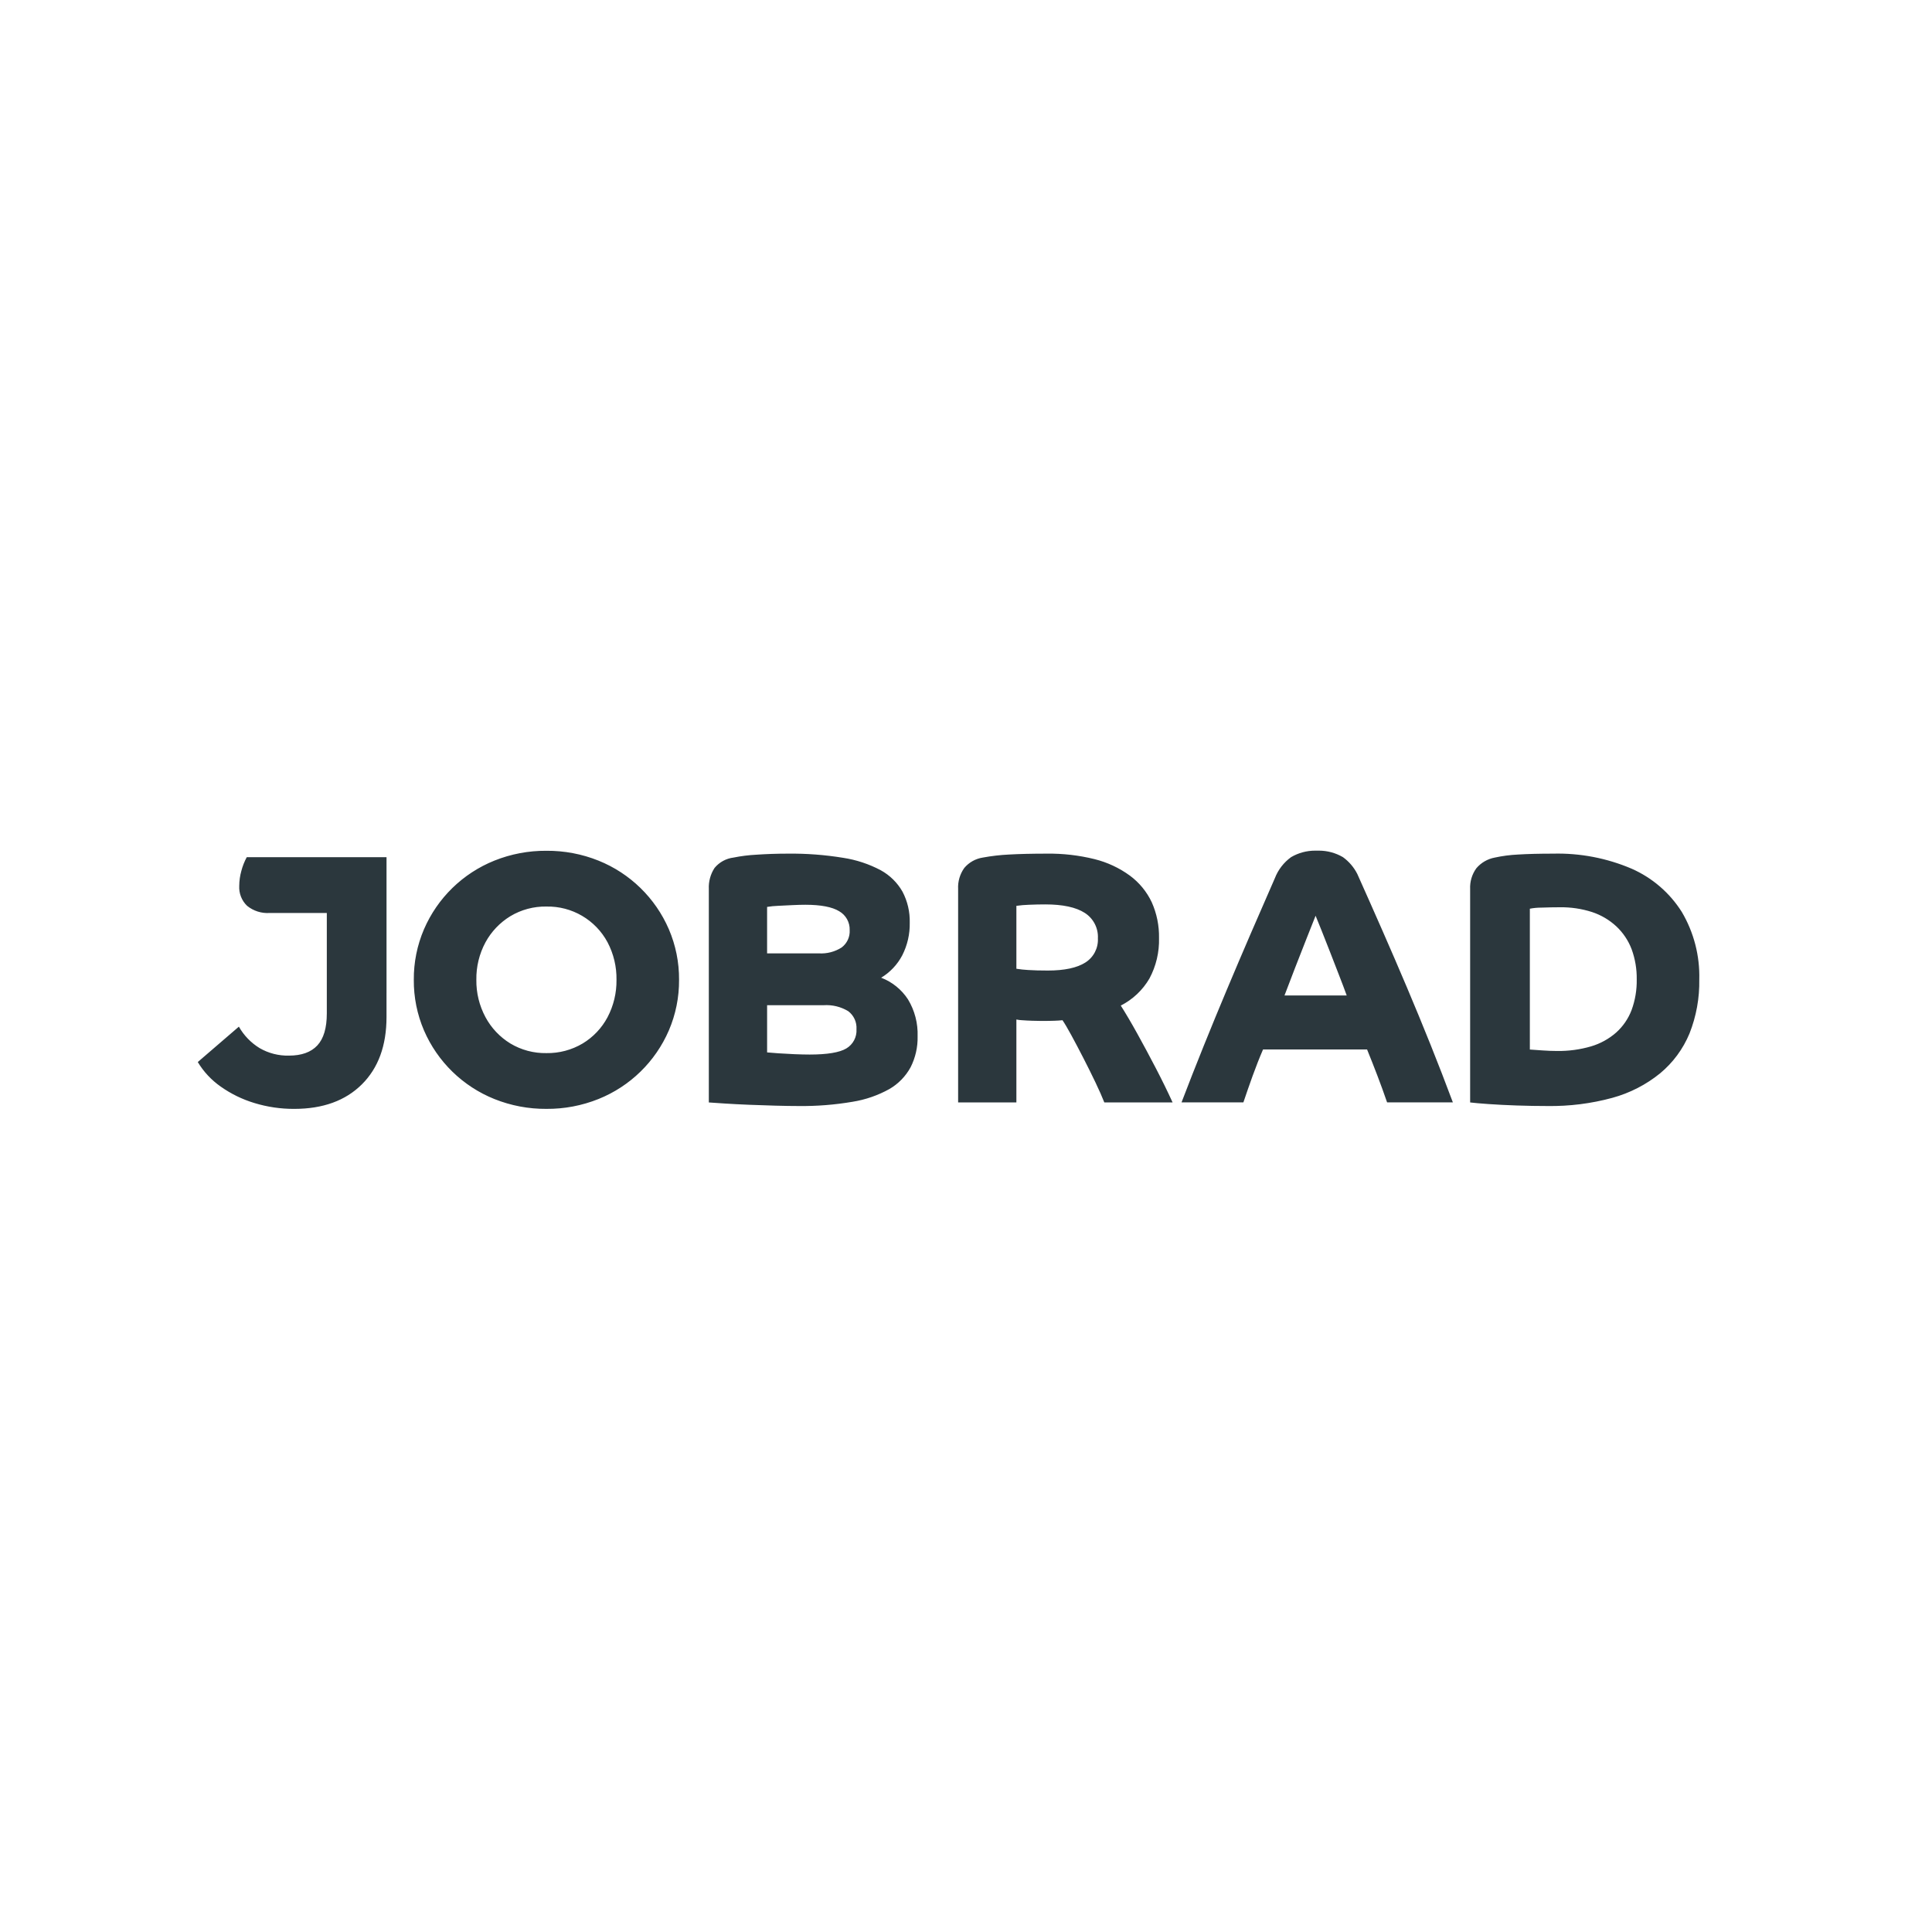 <?xml version="1.0" encoding="UTF-8" standalone="no"?>
<!DOCTYPE svg PUBLIC "-//W3C//DTD SVG 1.1//EN" "http://www.w3.org/Graphics/SVG/1.1/DTD/svg11.dtd">
<svg width="100%" height="100%" viewBox="0 0 300 300" version="1.1" xmlns="http://www.w3.org/2000/svg" xmlns:xlink="http://www.w3.org/1999/xlink" xml:space="preserve" xmlns:serif="http://www.serif.com/" style="fill-rule:evenodd;clip-rule:evenodd;stroke-linejoin:round;stroke-miterlimit:2;">
    <g transform="matrix(0.116,0,0,0.116,147.29,152.213)">
        <g id="JobRad_Logo_Anthrazit.svg" transform="matrix(1,0,0,1,-1005,-230.5)">
            <clipPath id="_clip1">
                <rect x="0" y="0" width="2010" height="461"/>
            </clipPath>
            <g clip-path="url(#_clip1)">
                <path d="M172.734,140.457L96.186,140.457C85.278,141.172 74.522,137.751 66.03,130.876C58.763,123.915 54.934,114.13 55.513,104.089C55.564,97.299 56.534,90.526 58.372,83.991C60.023,77.66 62.439,71.551 65.554,65.799L252.668,65.799L252.668,247.331L252.651,247.331L252.651,279.699C252.651,317.99 241.64,348.044 219.635,369.895C197.631,391.746 167.475,402.672 129.201,402.689C111.026,402.791 92.97,400.119 75.595,394.793C59.512,389.925 44.315,382.488 30.616,372.788C18.226,364.109 7.794,352.945 0,339.994L55.019,292.616C61.691,304.375 71.238,314.263 82.776,321.325C94.689,328.235 108.269,331.706 122.02,331.383C138.919,331.383 151.597,326.839 160.055,317.735C168.513,308.647 172.734,294.369 172.734,274.917L172.734,140.457ZM466.721,402.672C442.862,402.859 419.224,398.383 397.083,389.517C354.776,372.533 320.876,339.501 302.803,297.636C293.647,276.244 289.001,253.202 289.188,229.938C289.001,206.657 293.647,183.615 302.82,162.223C320.893,120.359 354.776,87.344 397.1,70.342C419.224,61.476 442.862,57.017 466.721,57.188C490.564,57.017 514.202,61.476 536.342,70.342C578.649,87.344 612.532,120.359 630.606,162.223C639.778,183.615 644.424,206.657 644.254,229.938C644.424,253.202 639.778,276.261 630.606,297.653C612.532,339.501 578.649,372.533 536.342,389.517C514.202,398.383 490.564,402.859 466.721,402.672ZM1806.57,398.86C1793.47,398.86 1779.7,398.622 1765.66,398.145C1752.05,397.686 1739.32,397.039 1727.86,396.239C1716.65,395.439 1708.36,394.707 1703.21,394.078L1703.21,108.395C1702.75,98.473 1705.66,88.688 1711.48,80.638C1717.82,73.133 1726.55,68.062 1736.24,66.275C1746.38,64.08 1756.71,62.718 1767.09,62.225C1779.77,61.425 1795.61,61.017 1814.23,61.017C1850.28,60.115 1886.1,66.973 1919.27,81.115C1946.96,93.283 1970.37,113.449 1986.51,139.01C2002.66,166.358 2010.79,197.706 2009.94,229.462C2010.4,254.189 2005.94,278.763 1996.85,301.772C1988.26,322.466 1974.78,340.76 1957.54,355.072C1938.74,370.337 1916.95,381.501 1893.6,387.9C1865.25,395.609 1835.95,399.285 1806.57,398.86ZM804.241,398.86C795.817,398.86 785.794,398.707 773.609,398.383C760.624,398.026 748.967,397.634 737.956,397.192C725.975,396.698 715.033,396.137 705.417,395.507C694.407,394.775 687.344,394.299 684.111,394.078L684.111,108.395C683.617,98.405 686.306,88.518 691.769,80.162C698.134,72.453 707.221,67.483 717.143,66.275C727.166,64.25 737.309,62.974 747.52,62.446C760.998,61.51 775.243,61.017 789.878,61.017C814.639,60.727 839.367,62.599 863.805,66.581C881.452,69.253 898.539,74.903 914.297,83.276C926.448,89.964 936.506,99.869 943.364,111.918C950.069,124.698 953.405,138.976 953.048,153.408C953.371,168.605 949.916,183.649 943.007,197.195C936.506,209.55 926.738,219.897 914.774,227.096C929.495,232.712 942.054,242.838 950.665,256.044C959.702,270.935 964.177,288.14 963.582,305.549C963.922,319.964 960.672,334.259 954.12,347.125C947.5,359.208 937.697,369.231 925.768,376.141C910.468,384.65 893.774,390.419 876.483,393.176C852.624,397.243 828.441,399.149 804.241,398.86ZM1095.81,394.078L1017.82,394.078L1017.82,108.378C1017.29,98.32 1020.22,88.365 1026.07,80.162C1032.37,72.691 1041.17,67.756 1050.83,66.275C1062.44,64.131 1074.2,62.769 1085.99,62.208C1099.88,61.425 1116.86,61.017 1136.49,61.017C1158.03,60.727 1179.51,63.195 1200.42,68.368C1217.47,72.589 1233.56,80.094 1247.73,90.441C1260.28,99.716 1270.33,111.952 1276.99,126.043C1283.71,141.104 1287.04,157.458 1286.74,173.949C1287.25,192.822 1282.84,211.49 1273.94,228.134C1264.9,243.672 1251.56,256.265 1235.55,264.4C1242.25,274.934 1249.74,287.647 1257.79,302.197C1265.86,316.73 1274.11,332.132 1282.43,348.129C1290.75,364.126 1298.29,379.544 1304.93,394.078L1213.53,394.078C1210.67,386.777 1206.65,377.689 1201.56,367.036C1196.47,356.383 1191.01,345.372 1185.29,334.259C1179.34,322.687 1174.1,312.748 1169.25,303.865C1164.36,294.862 1160.41,288.191 1157.54,284.005C1154.3,284.345 1150.61,284.583 1146.53,284.719C1142.46,284.873 1136.79,284.958 1129.3,284.958C1126.02,284.958 1121.9,284.89 1117.1,284.719C1112.3,284.566 1107.62,284.328 1103.47,284.005C1100.88,283.902 1098.33,283.596 1095.81,283.052L1095.81,394.078ZM1552.2,88.279C1547.69,79.345 1541.09,71.602 1532.92,65.697C1523.15,59.995 1512.06,57 1500.78,57L1495.75,57C1484.45,56.983 1473.34,59.961 1463.56,65.68C1453.72,72.793 1446.16,82.595 1441.79,93.912C1398.28,193.094 1355.54,292.752 1316.89,393.942L1399.69,393.942C1407.52,370.865 1416.21,345.661 1426,323.129L1565.24,323.129C1574.94,347.074 1583.65,369.555 1592.04,393.942L1680.08,393.942C1641.53,290.421 1597.73,190.031 1552.34,88.603L1552.2,88.279ZM762.121,263.906L762.121,327.077C765.321,327.401 770.426,327.809 777.2,328.286C784.143,328.762 791.478,329.171 798.966,329.477C806.624,329.783 813.363,329.953 819.081,329.953C842.583,329.953 859.074,327.214 868.127,321.819C877.164,316.458 882.44,306.468 881.759,295.985C882.354,286.625 878.219,277.589 870.765,271.939C860.844,265.914 849.305,263.123 837.733,263.906L762.121,263.906ZM466.721,131.829C449.703,131.54 432.974,136.015 418.39,144.763C404.435,153.306 392.965,165.337 385.137,179.701C376.832,195.119 372.628,212.427 372.918,229.938C372.679,247.382 376.883,264.587 385.137,279.937C392.914,294.403 404.384,306.537 418.39,315.114C432.974,323.861 449.703,328.337 466.721,328.03C483.774,328.303 500.587,323.844 515.274,315.114C529.331,306.622 540.835,294.471 548.544,279.937C556.628,264.536 560.746,247.348 560.508,229.938C560.797,212.444 556.679,195.17 548.544,179.701C532.428,149.63 500.809,131.131 466.721,131.846L466.721,131.829ZM1823.32,132.799C1815.59,132.799 1807.29,132.969 1798.68,133.275C1793.45,133.258 1788.26,133.735 1783.14,134.722L1783.14,323.248C1787.27,323.555 1792.7,323.929 1800.12,324.44C1806.91,324.916 1813.43,325.171 1819.49,325.171C1834.93,325.393 1850.31,323.333 1865.13,318.994C1877.52,315.318 1888.98,309.021 1898.69,300.495C1907.87,292.258 1914.94,281.945 1919.32,270.407C1924.12,257.303 1926.45,243.416 1926.21,229.462C1926.43,215.66 1924.12,201.926 1919.39,188.958C1914.98,177.352 1907.98,166.886 1898.93,158.394C1889.59,149.732 1878.49,143.18 1866.39,139.198C1852.47,134.739 1837.92,132.578 1823.32,132.799ZM1496.33,144.15C1493.61,151.161 1489.88,160.504 1484.37,174.306C1479.49,186.508 1474.4,199.51 1468.82,214.009C1463.18,228.679 1458.57,240.745 1454.71,250.853L1537.98,250.853C1535.17,243.059 1531.8,234.141 1527.68,223.59C1523.8,213.686 1519.78,203.288 1515.7,192.719C1511.73,182.406 1507.96,172.825 1504.47,164.248C1500.64,154.786 1498.09,148.575 1496.33,144.15ZM1134.56,128.97C1127.62,128.97 1120.3,129.123 1112.8,129.446C1107.11,129.616 1101.45,130.093 1095.81,130.893L1095.81,215.115C1101.04,215.949 1106.31,216.494 1111.61,216.783C1118.58,217.26 1127.43,217.498 1137.93,217.498C1160.16,217.498 1177.06,213.873 1188.17,206.743C1199.18,199.799 1205.58,187.444 1204.92,174.442C1205.63,160.742 1198.91,147.707 1187.34,140.338C1175.66,132.799 1157.91,128.97 1134.56,128.97ZM813.329,129.446C808.649,129.446 803.016,129.599 796.09,129.923C789.402,130.246 782.935,130.569 776.723,130.876C771.822,131.063 766.955,131.539 762.104,132.322L762.104,194.523L831.504,194.523C842.209,195.17 852.845,192.396 861.899,186.627C869.131,181.181 873.182,172.485 872.654,163.431C873.046,152.999 867.6,143.231 858.546,138.074C849.186,132.356 833.955,129.446 813.329,129.446Z" style="fill:rgb(43,55,61);"/>
            </g>
        </g>
        <g id="JobRad_Logo_Anthrazit.svg1" serif:id="JobRad_Logo_Anthrazit.svg">
        </g>
    </g>
</svg>
